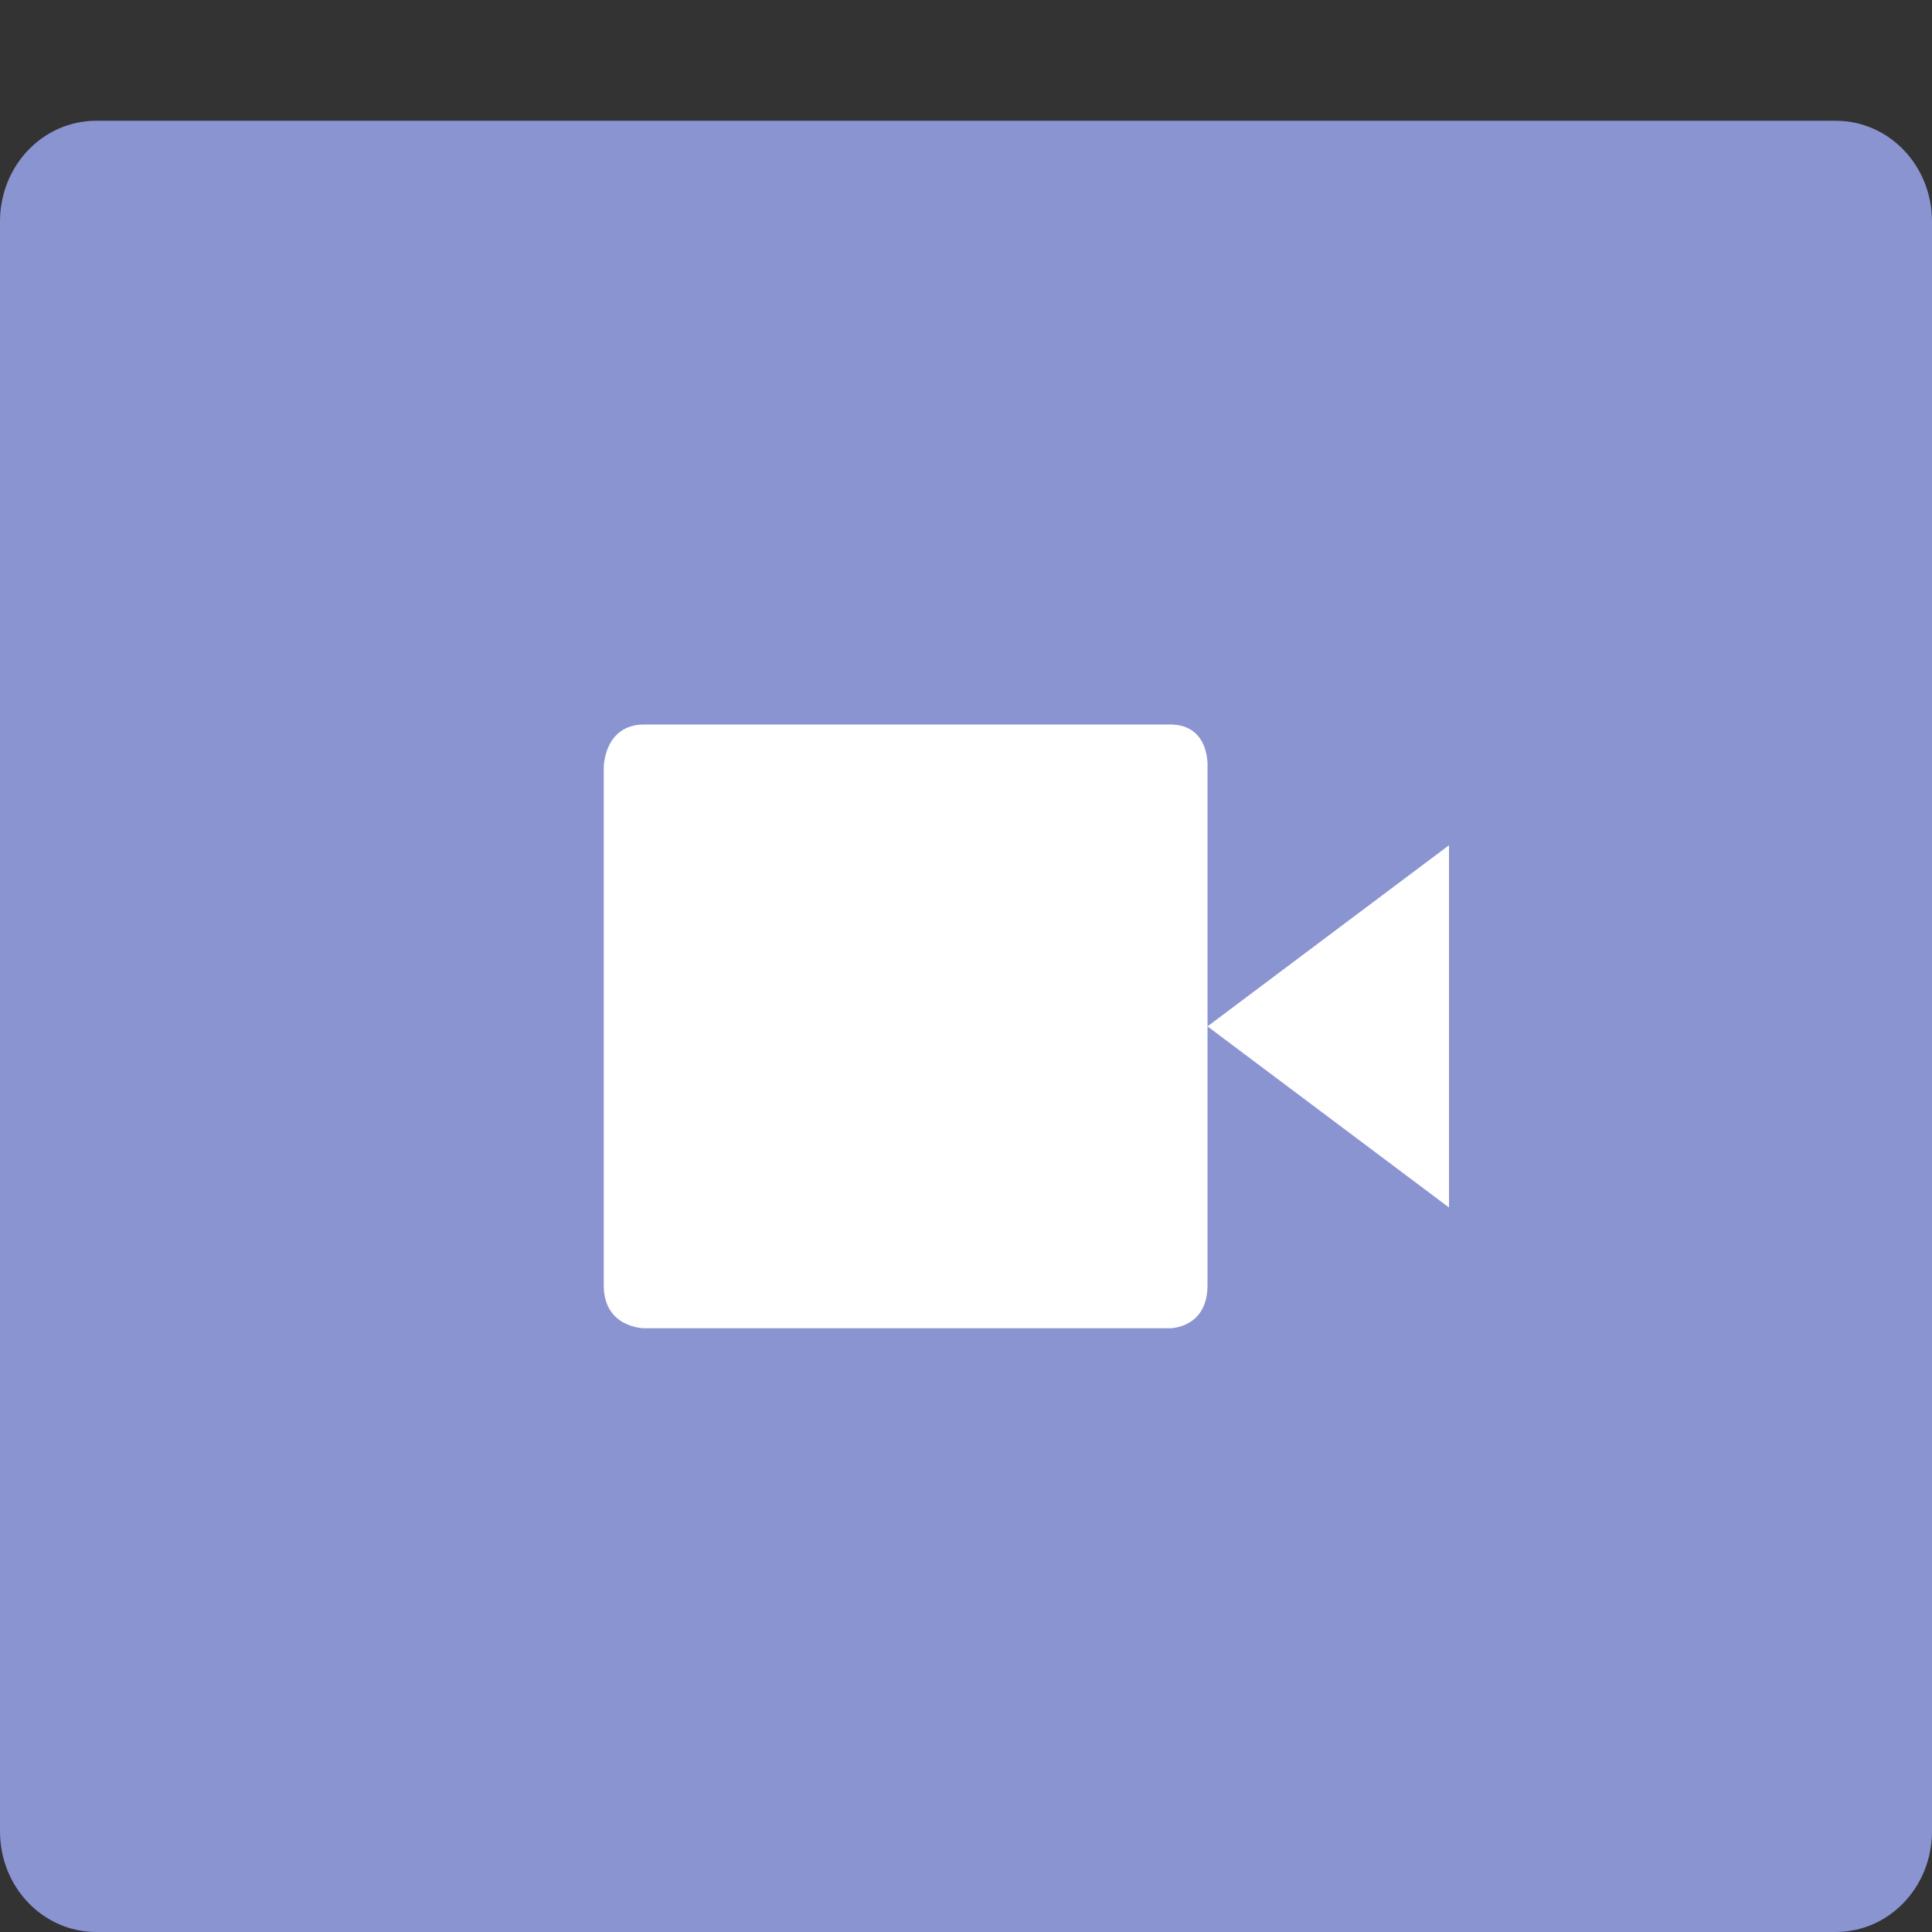<svg xmlns="http://www.w3.org/2000/svg" width="16" height="16" version="1.1" viewBox="0 0 16 16">
 <rect x="0" y="0" width="16" height="16" fill="#333333" stroke="none"/>
 <path style="fill:#8a94d1" d="M 16,15.165 V 1.835 C 16,1.371 15.644,1 15.202,1 H 0.798 C 0.356,1 0,1.371 0,1.835 V 15.165 C 0,15.629 0.356,16 0.798,16 H 15.201 C 15.644,16 16,15.629 16,15.165 Z"/>
 <path style="fill:#ffffff" d="M 5.336,6 H 9.69 c 0.336,0 0.31,0.356 0.31,0.356 v 4.288 c 0,0.356 -0.31,0.356 -0.31,0.356 H 5.336 c 0,0 -0.336,0 -0.336,-0.356 v -4.288 c 0,0 0,-0.356 0.336,-0.356 z M 12,7 v 3 L 10,8.5 Z"/>
</svg>
